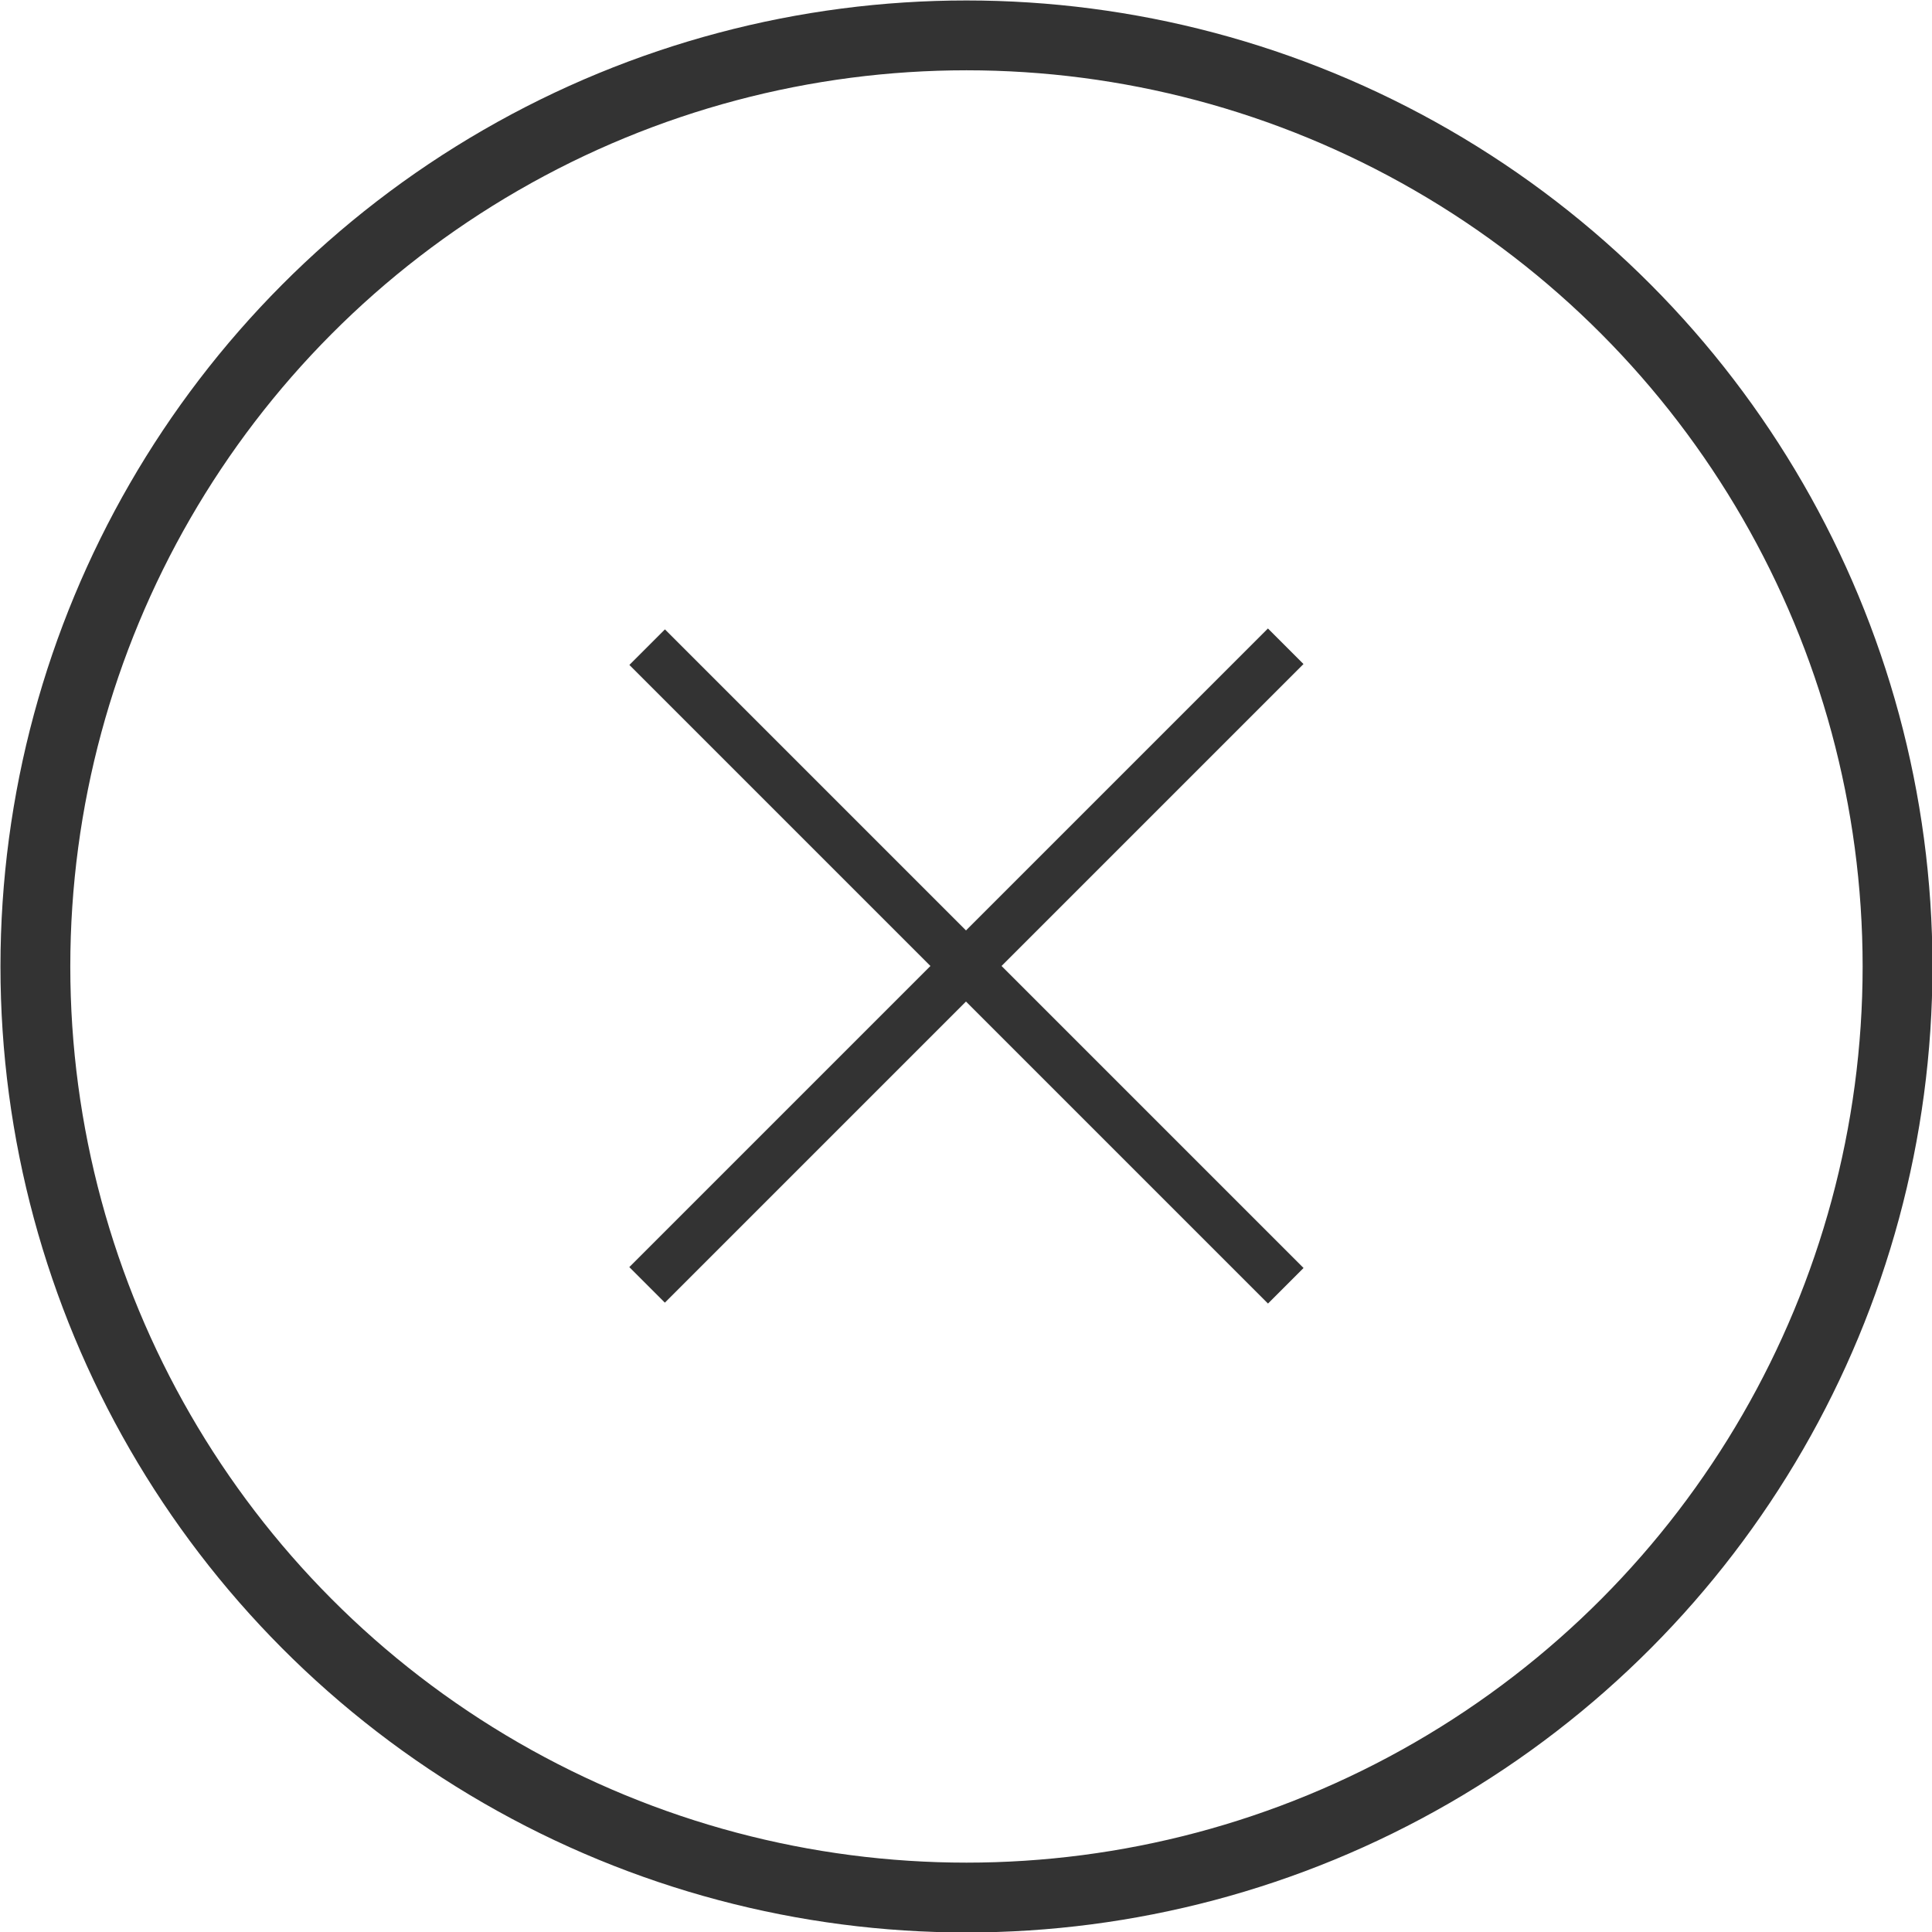 <svg xmlns="http://www.w3.org/2000/svg" viewBox="0 0 20.75 20.75"><defs><style>.cls-1{fill:#333}</style></defs><g id="Layer_2" data-name="Layer 2"><g id="Alert"><path class="cls-1" transform="rotate(45 10.38 10.38)" d="M5.53 10.11h9.7v.54h-9.7z"/><path class="cls-1" transform="rotate(-45 10.368 10.376)" d="M5.53 10.11h9.7v.54h-9.7z"/><circle cx="10.38" cy="10.38" r="10" fill="none" stroke="#333" stroke-miterlimit="10" stroke-width=".75"/></g></g></svg>